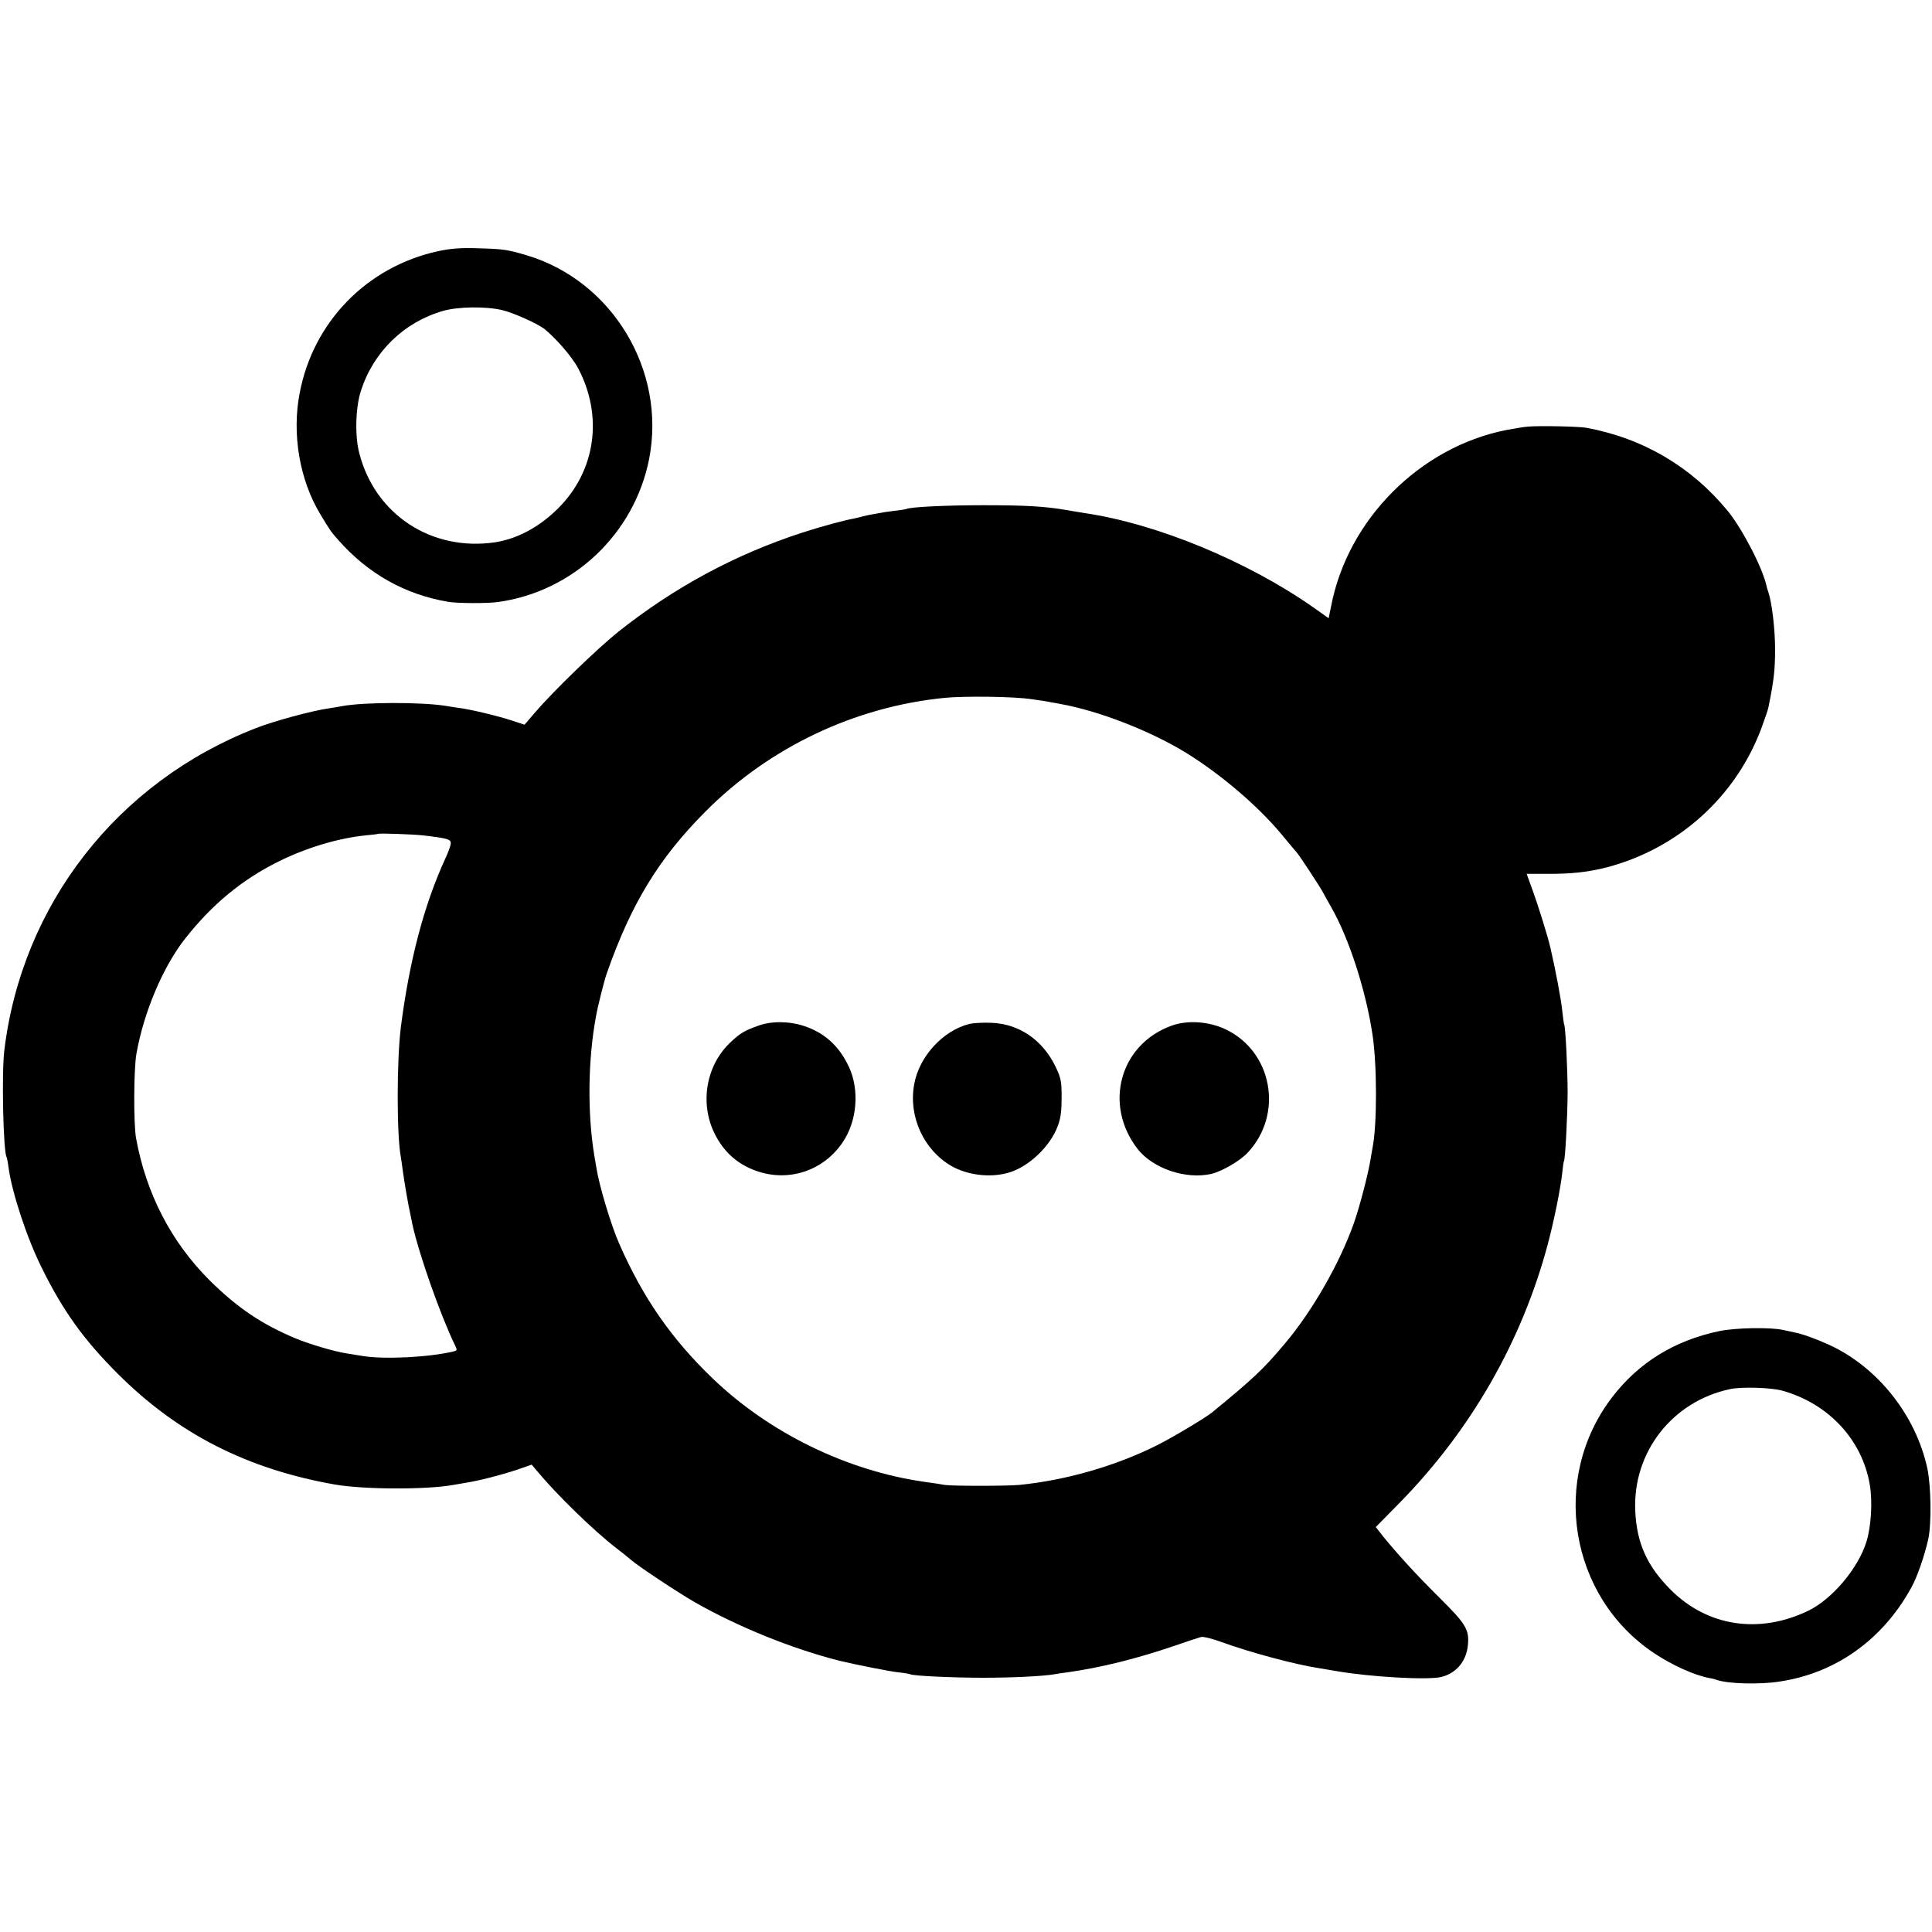 <?xml version="1.0" standalone="no"?>
<!DOCTYPE svg PUBLIC "-//W3C//DTD SVG 20010904//EN"
 "http://www.w3.org/TR/2001/REC-SVG-20010904/DTD/svg10.dtd">
<svg version="1.0" xmlns="http://www.w3.org/2000/svg"
 width="1000pt" height="1000pt" viewBox="0 0 1000 1000"
 preserveAspectRatio="xMidYMid meet">
<g transform="translate(0,1000) scale(0.1,-0.1)"
fill="#000000" stroke="none">
<path d="M2268 8700 c-368 -80 -647 -365 -717 -735 -41 -212 0 -449 106 -625
52 -87 56 -92 93 -134 154 -175 345 -283 570 -321 46 -8 204 -9 258 -1 390 54
706 354 782 741 89 458 -191 922 -635 1054 -99 29 -116 32 -250 36 -91 3 -141
-1 -207 -15z m331 -305 c59 -14 181 -69 218 -97 60 -48 145 -146 176 -205 130
-248 90 -530 -103 -723 -98 -98 -212 -159 -328 -177 -328 -48 -620 143 -702
460 -24 89 -20 238 8 324 65 202 223 356 426 414 77 22 220 24 305 4z"/>
<path d="M7910 7792 c-19 -1 -71 -10 -115 -18 -446 -89 -819 -463 -905 -911
l-13 -63 -76 54 c-343 241 -815 436 -1186 490 -22 4 -65 11 -95 16 -110 19
-209 25 -430 25 -195 0 -382 -9 -400 -20 -3 -1 -30 -6 -61 -9 -31 -4 -67 -9
-80 -12 -13 -3 -33 -6 -44 -8 -11 -2 -29 -6 -40 -9 -11 -3 -31 -8 -45 -11 -51
-9 -158 -38 -265 -72 -348 -113 -664 -283 -956 -515 -106 -85 -333 -304 -430
-417 l-54 -63 -61 20 c-71 24 -221 60 -279 67 -22 3 -51 7 -65 10 -128 21
-429 20 -540 -1 -13 -3 -42 -7 -65 -11 -88 -12 -287 -66 -381 -103 -717 -279
-1212 -914 -1302 -1671 -14 -120 -5 -520 12 -549 2 -3 7 -27 10 -53 18 -131
94 -363 171 -518 110 -224 218 -374 394 -550 311 -311 670 -494 1125 -574 149
-26 475 -27 612 -2 11 2 39 7 64 11 66 10 187 41 270 69 l72 25 27 -32 c102
-123 294 -310 411 -400 30 -23 64 -50 75 -60 33 -30 244 -170 331 -220 225
-128 504 -241 749 -303 69 -17 263 -56 305 -60 30 -3 58 -8 61 -10 14 -8 216
-18 379 -18 151 0 309 8 368 18 9 2 40 7 67 10 175 25 356 70 550 136 66 23
130 44 142 47 11 3 59 -9 105 -26 145 -53 383 -117 503 -135 22 -4 65 -11 95
-16 174 -30 470 -47 540 -30 76 19 127 78 137 158 10 86 -7 114 -146 252 -121
120 -216 224 -294 320 l-36 46 122 124 c370 377 632 834 767 1335 34 127 67
292 76 373 3 31 7 59 9 62 7 11 18 232 19 350 0 127 -11 346 -18 358 -2 4 -6
36 -10 72 -5 52 -34 208 -61 324 -13 57 -60 208 -89 289 l-34 94 101 0 c130
-1 217 9 315 34 372 98 671 369 802 728 16 44 32 90 34 103 28 139 33 187 34
292 0 107 -16 244 -35 301 -4 11 -8 25 -9 30 -19 92 -125 297 -201 390 -188
229 -439 377 -733 431 -39 7 -245 11 -300 6z m-2570 -1411 c41 -6 84 -12 95
-15 11 -2 36 -6 55 -10 200 -36 466 -140 650 -253 182 -113 373 -276 497 -426
37 -45 70 -84 73 -87 11 -10 126 -185 141 -215 9 -16 26 -48 39 -70 92 -161
179 -428 214 -660 24 -157 24 -470 0 -587 -2 -12 -7 -39 -10 -58 -10 -67 -56
-245 -86 -330 -73 -207 -215 -456 -358 -625 -111 -132 -162 -180 -378 -357
-37 -29 -197 -125 -282 -168 -215 -108 -473 -182 -715 -206 -68 -6 -347 -6
-385 0 -14 3 -61 10 -105 16 -400 57 -801 252 -1095 534 -215 206 -363 420
-486 701 -41 93 -103 299 -117 390 -3 17 -8 46 -11 65 -36 217 -33 497 9 720
8 48 44 190 55 220 127 363 270 597 511 839 331 333 773 543 1239 589 103 10
359 7 450 -7z m-3150 -705 c128 -15 145 -20 143 -43 -1 -12 -14 -47 -29 -79
-110 -240 -185 -527 -229 -869 -22 -174 -22 -562 0 -676 2 -9 6 -40 10 -70 7
-52 28 -177 40 -229 3 -14 7 -34 9 -45 34 -156 145 -471 221 -628 12 -25 12
-27 -8 -32 -123 -30 -354 -42 -467 -24 -30 5 -70 11 -87 14 -64 10 -189 47
-262 77 -177 74 -304 160 -447 302 -199 199 -328 449 -380 736 -13 76 -12 355
2 435 38 217 139 454 254 599 140 177 292 302 478 395 144 72 309 122 453 137
35 3 65 7 66 8 5 4 178 -2 233 -8z"/>
<path d="M3925 4691 c-71 -25 -92 -38 -141 -83 -130 -120 -164 -319 -84 -478
48 -95 119 -157 216 -191 165 -58 344 0 444 146 77 111 90 275 33 395 -50 106
-125 174 -230 209 -77 26 -170 27 -238 2z"/>
<path d="M5017 4700 c-136 -34 -259 -168 -285 -311 -31 -167 48 -340 192 -424
82 -47 198 -62 292 -36 105 28 220 136 259 243 15 39 20 78 20 148 0 86 -4
101 -32 160 -67 138 -189 221 -332 226 -42 2 -93 -1 -114 -6z"/>
<path d="M6061 4690 c-266 -98 -350 -410 -172 -638 80 -101 249 -158 381 -128
55 13 150 68 190 112 185 200 125 523 -118 637 -87 41 -199 48 -281 17z"/>
<path d="M8898 3110 c-230 -48 -415 -162 -552 -340 -324 -420 -224 -1034 216
-1327 95 -63 207 -114 288 -129 14 -2 31 -7 39 -10 56 -19 216 -24 320 -8 291
43 534 215 683 485 31 54 71 172 89 254 17 82 14 273 -5 364 -60 277 -258 525
-508 640 -71 32 -139 57 -183 65 -16 4 -41 9 -55 12 -65 15 -247 12 -332 -6z
m327 -308 c240 -67 414 -255 453 -487 15 -85 7 -216 -17 -294 -43 -139 -178
-299 -303 -359 -253 -121 -519 -81 -709 108 -123 122 -178 243 -185 411 -13
303 192 566 491 629 60 13 213 8 270 -8z"/>
</g>
</svg>
